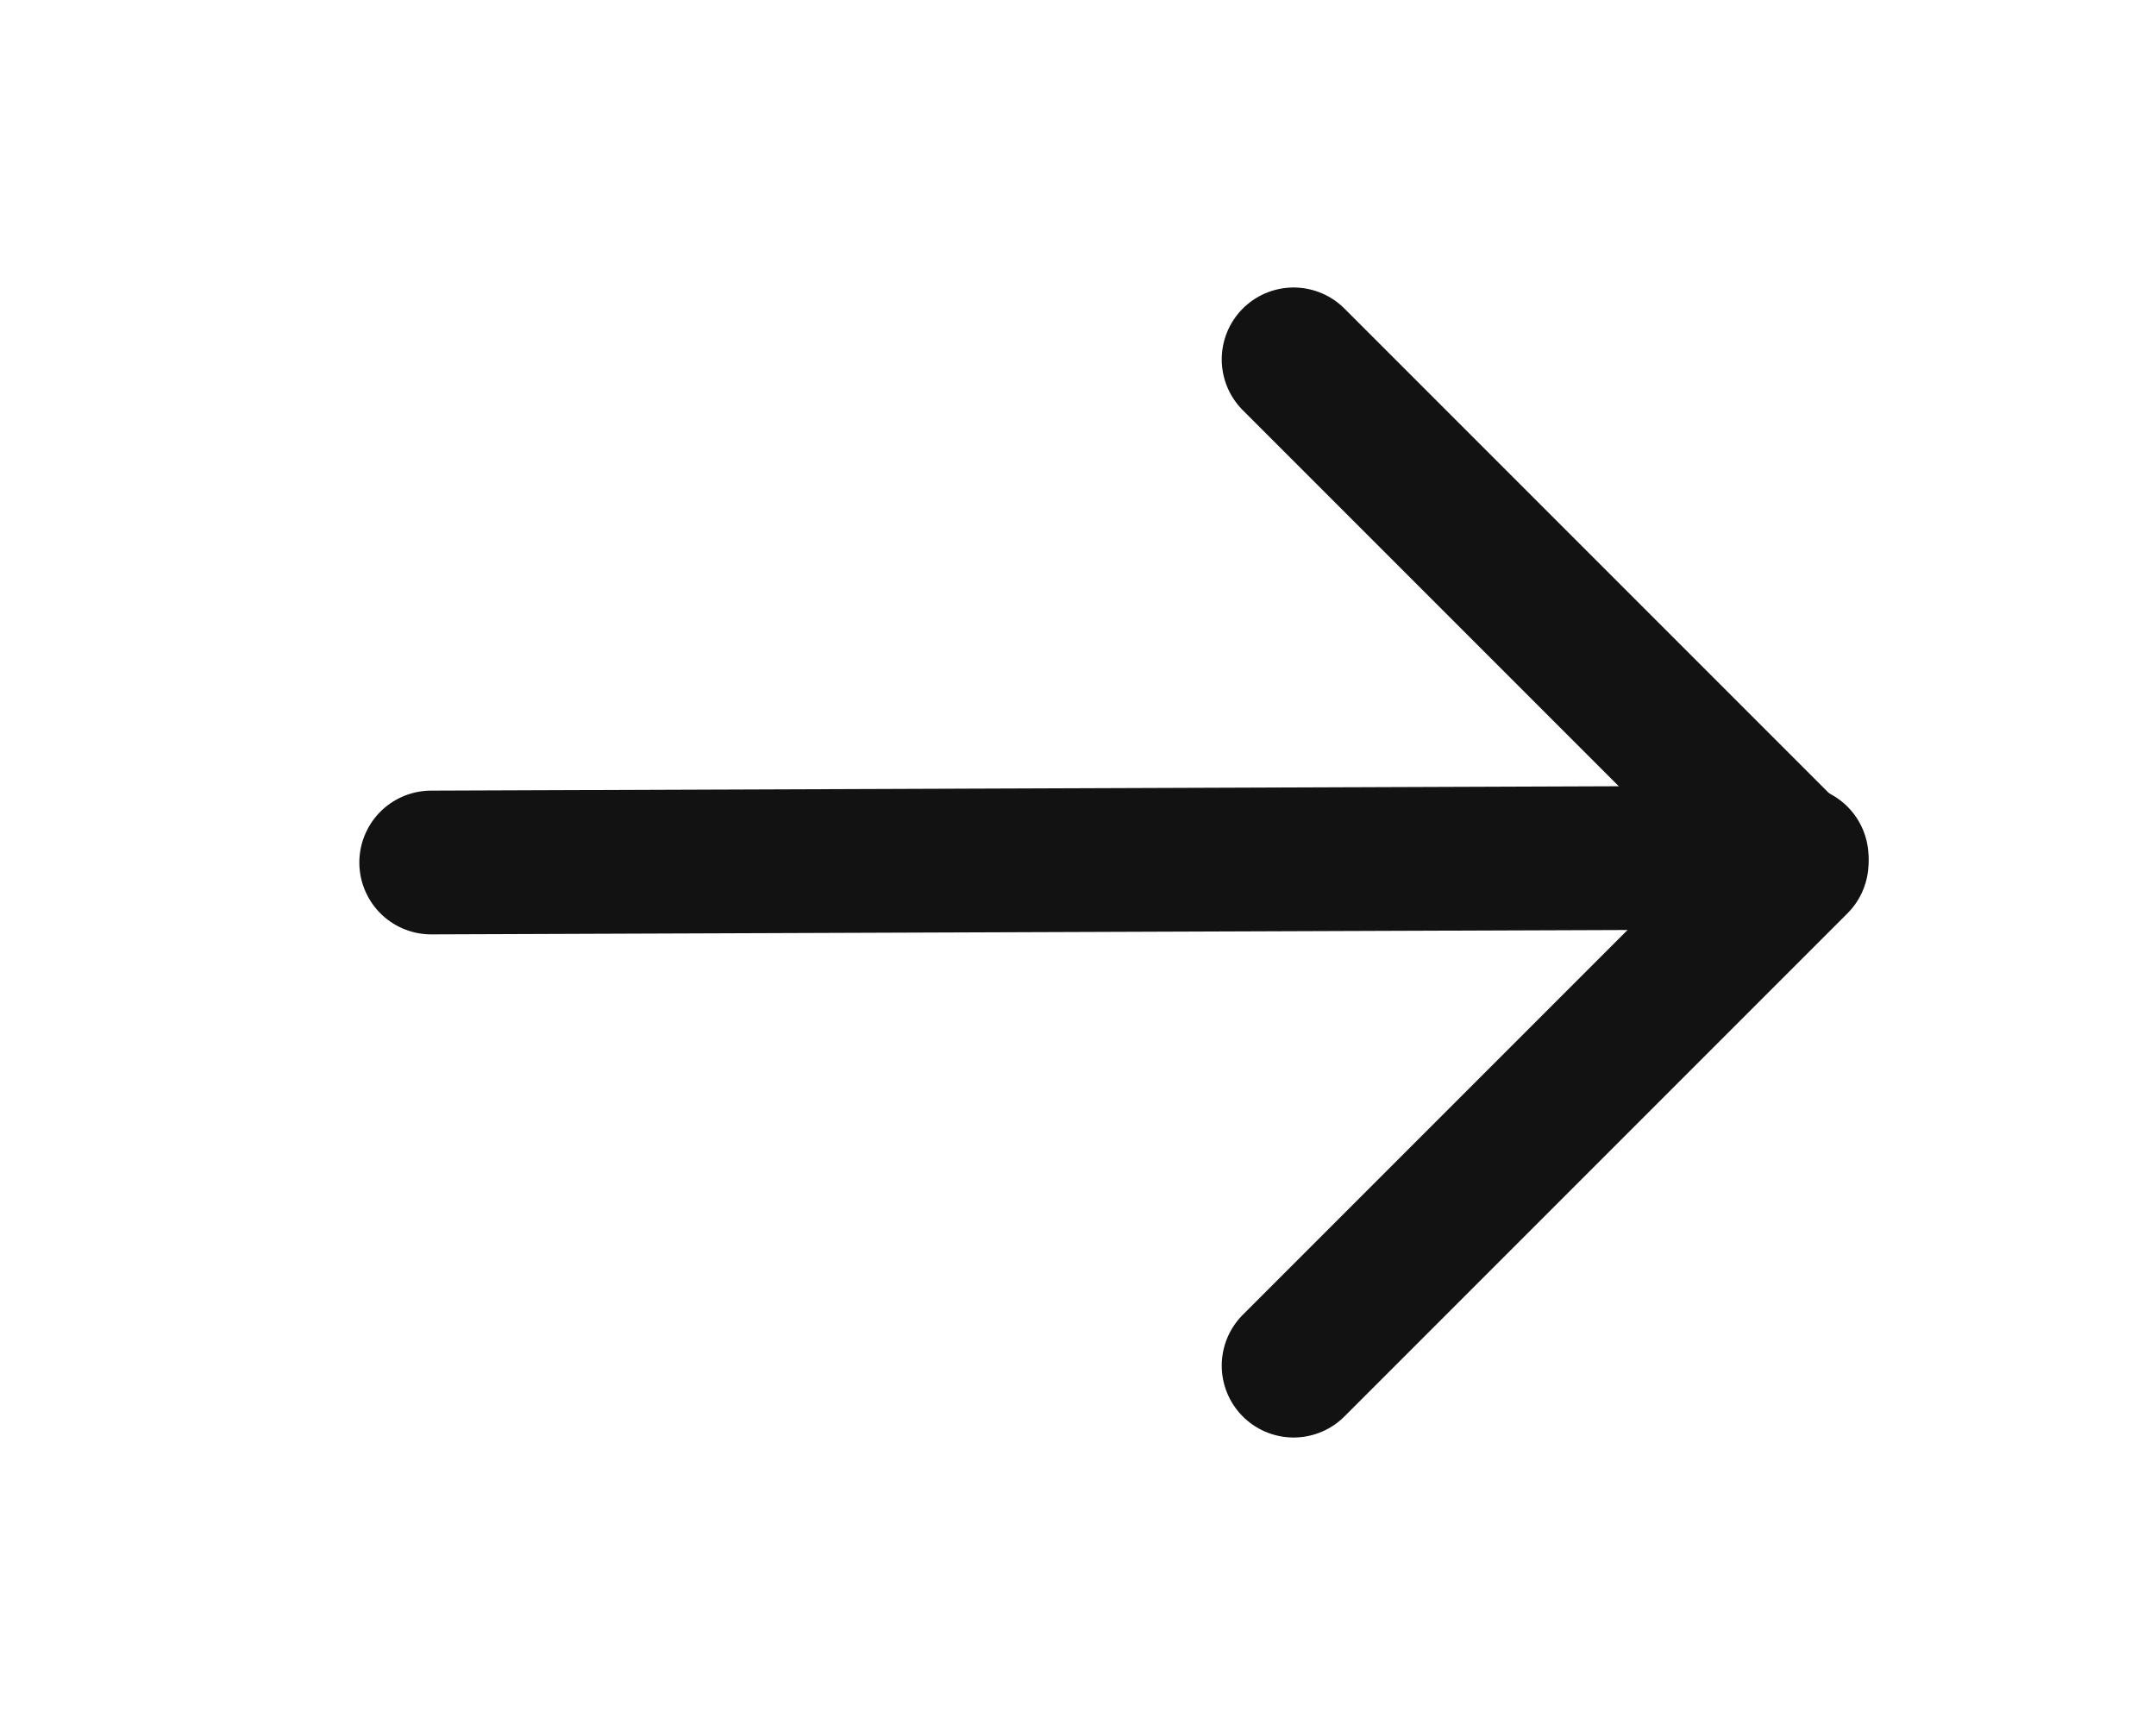 <svg width="15" height="12" viewBox="0 0 15 12" fill="none" xmlns="http://www.w3.org/2000/svg">
<path d="M3 6L12.5 5.965" stroke="#121212" stroke-linecap="round" stroke-linejoin="round"/>
<path d="M9 2.5L12.5 6L9 9.5" stroke="#121212" stroke-linecap="round" stroke-linejoin="round"/>
</svg>
